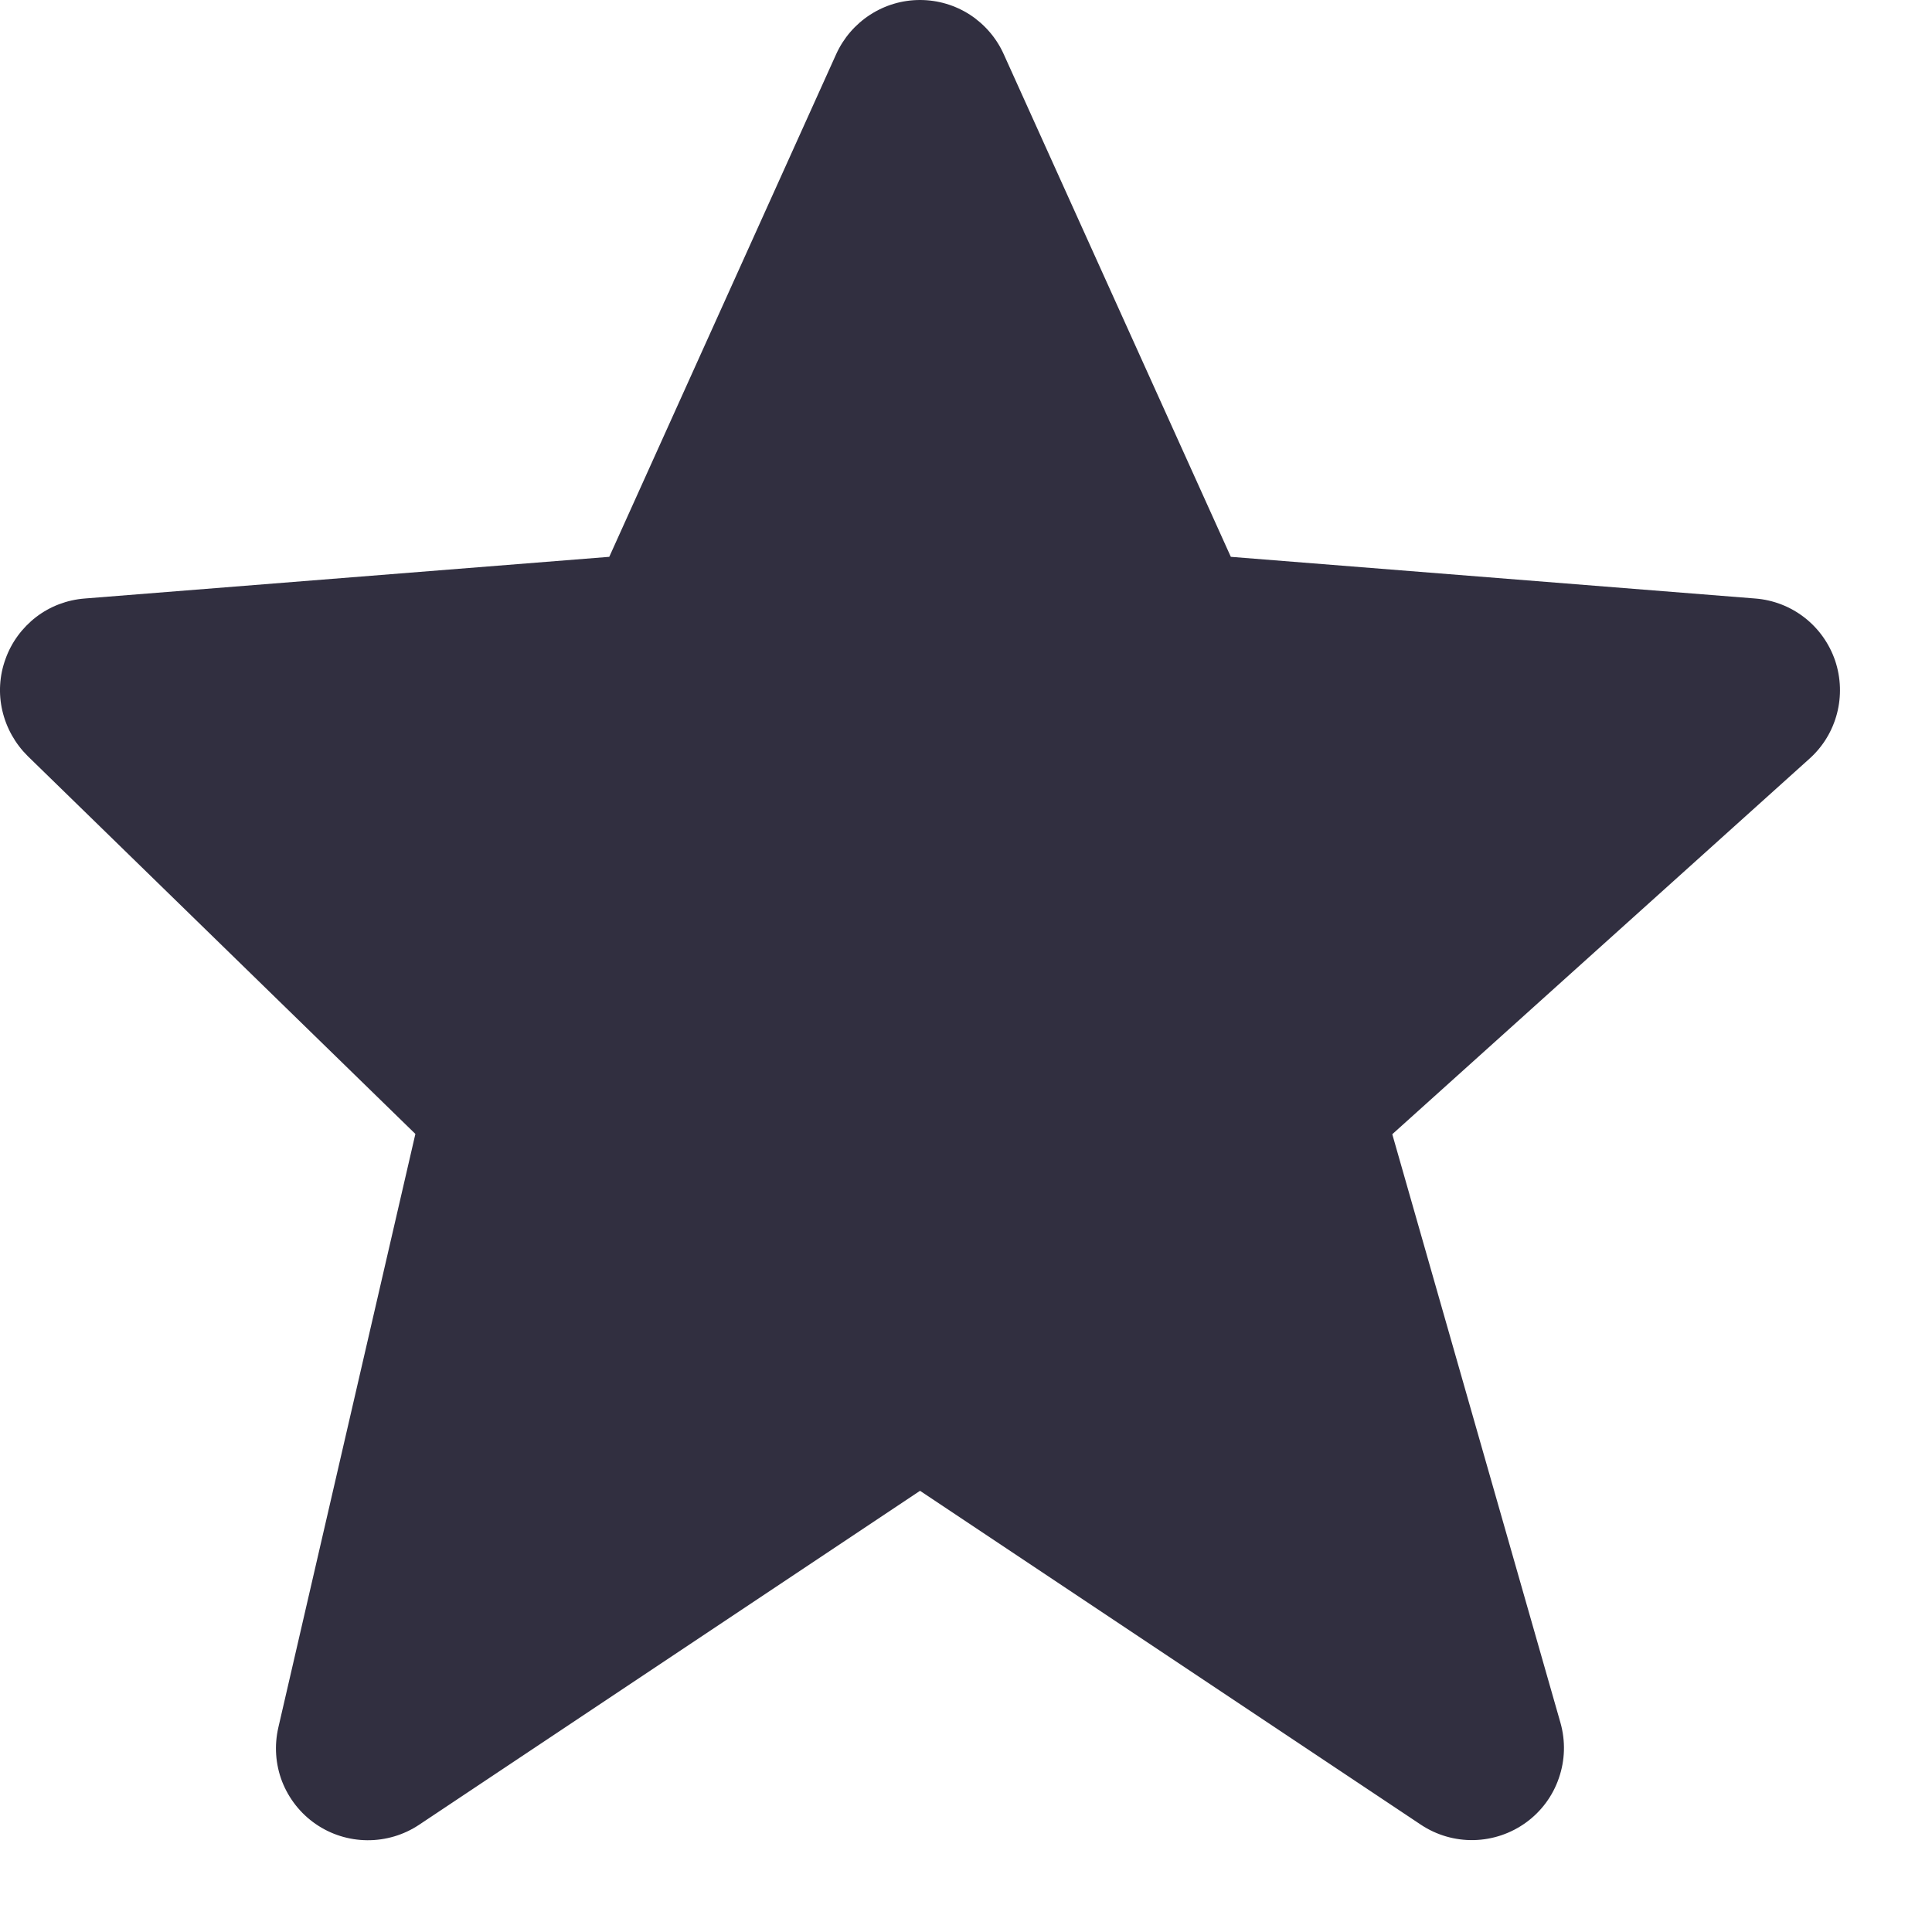 <svg
    width="14"
    height="14"
    viewBox="0 0 14 14"
    fill="none"
    xmlns="http://www.w3.org/2000/svg"
  >
    <path
      d="M13.298 4.787C13.256 4.664 13.179 4.555 13.076 4.475C12.973 4.395 12.849 4.347 12.719 4.337L8.919 4.035L7.274 0.394C7.222 0.277 7.136 0.177 7.029 0.107C6.921 0.037 6.795 7.0586e-05 6.667 1.00252e-07C6.538 -7.03855e-05 6.413 0.037 6.305 0.107C6.197 0.177 6.112 0.276 6.059 0.393L4.415 4.035L0.614 4.337C0.486 4.347 0.364 4.393 0.262 4.471C0.161 4.549 0.083 4.654 0.04 4.775C-0.004 4.895 -0.012 5.026 0.017 5.15C0.046 5.275 0.11 5.389 0.201 5.479L3.01 8.217L2.017 12.518C1.987 12.648 1.996 12.784 2.044 12.909C2.093 13.034 2.177 13.141 2.287 13.217C2.397 13.293 2.527 13.334 2.661 13.335C2.795 13.336 2.926 13.297 3.037 13.223L6.667 10.803L10.297 13.223C10.41 13.298 10.544 13.337 10.68 13.334C10.817 13.331 10.949 13.286 11.059 13.206C11.169 13.126 11.252 13.014 11.296 12.885C11.341 12.756 11.345 12.617 11.308 12.485L10.089 8.219L13.113 5.497C13.311 5.319 13.383 5.04 13.298 4.787Z"
      fill="#312F40"
    />
  </svg>